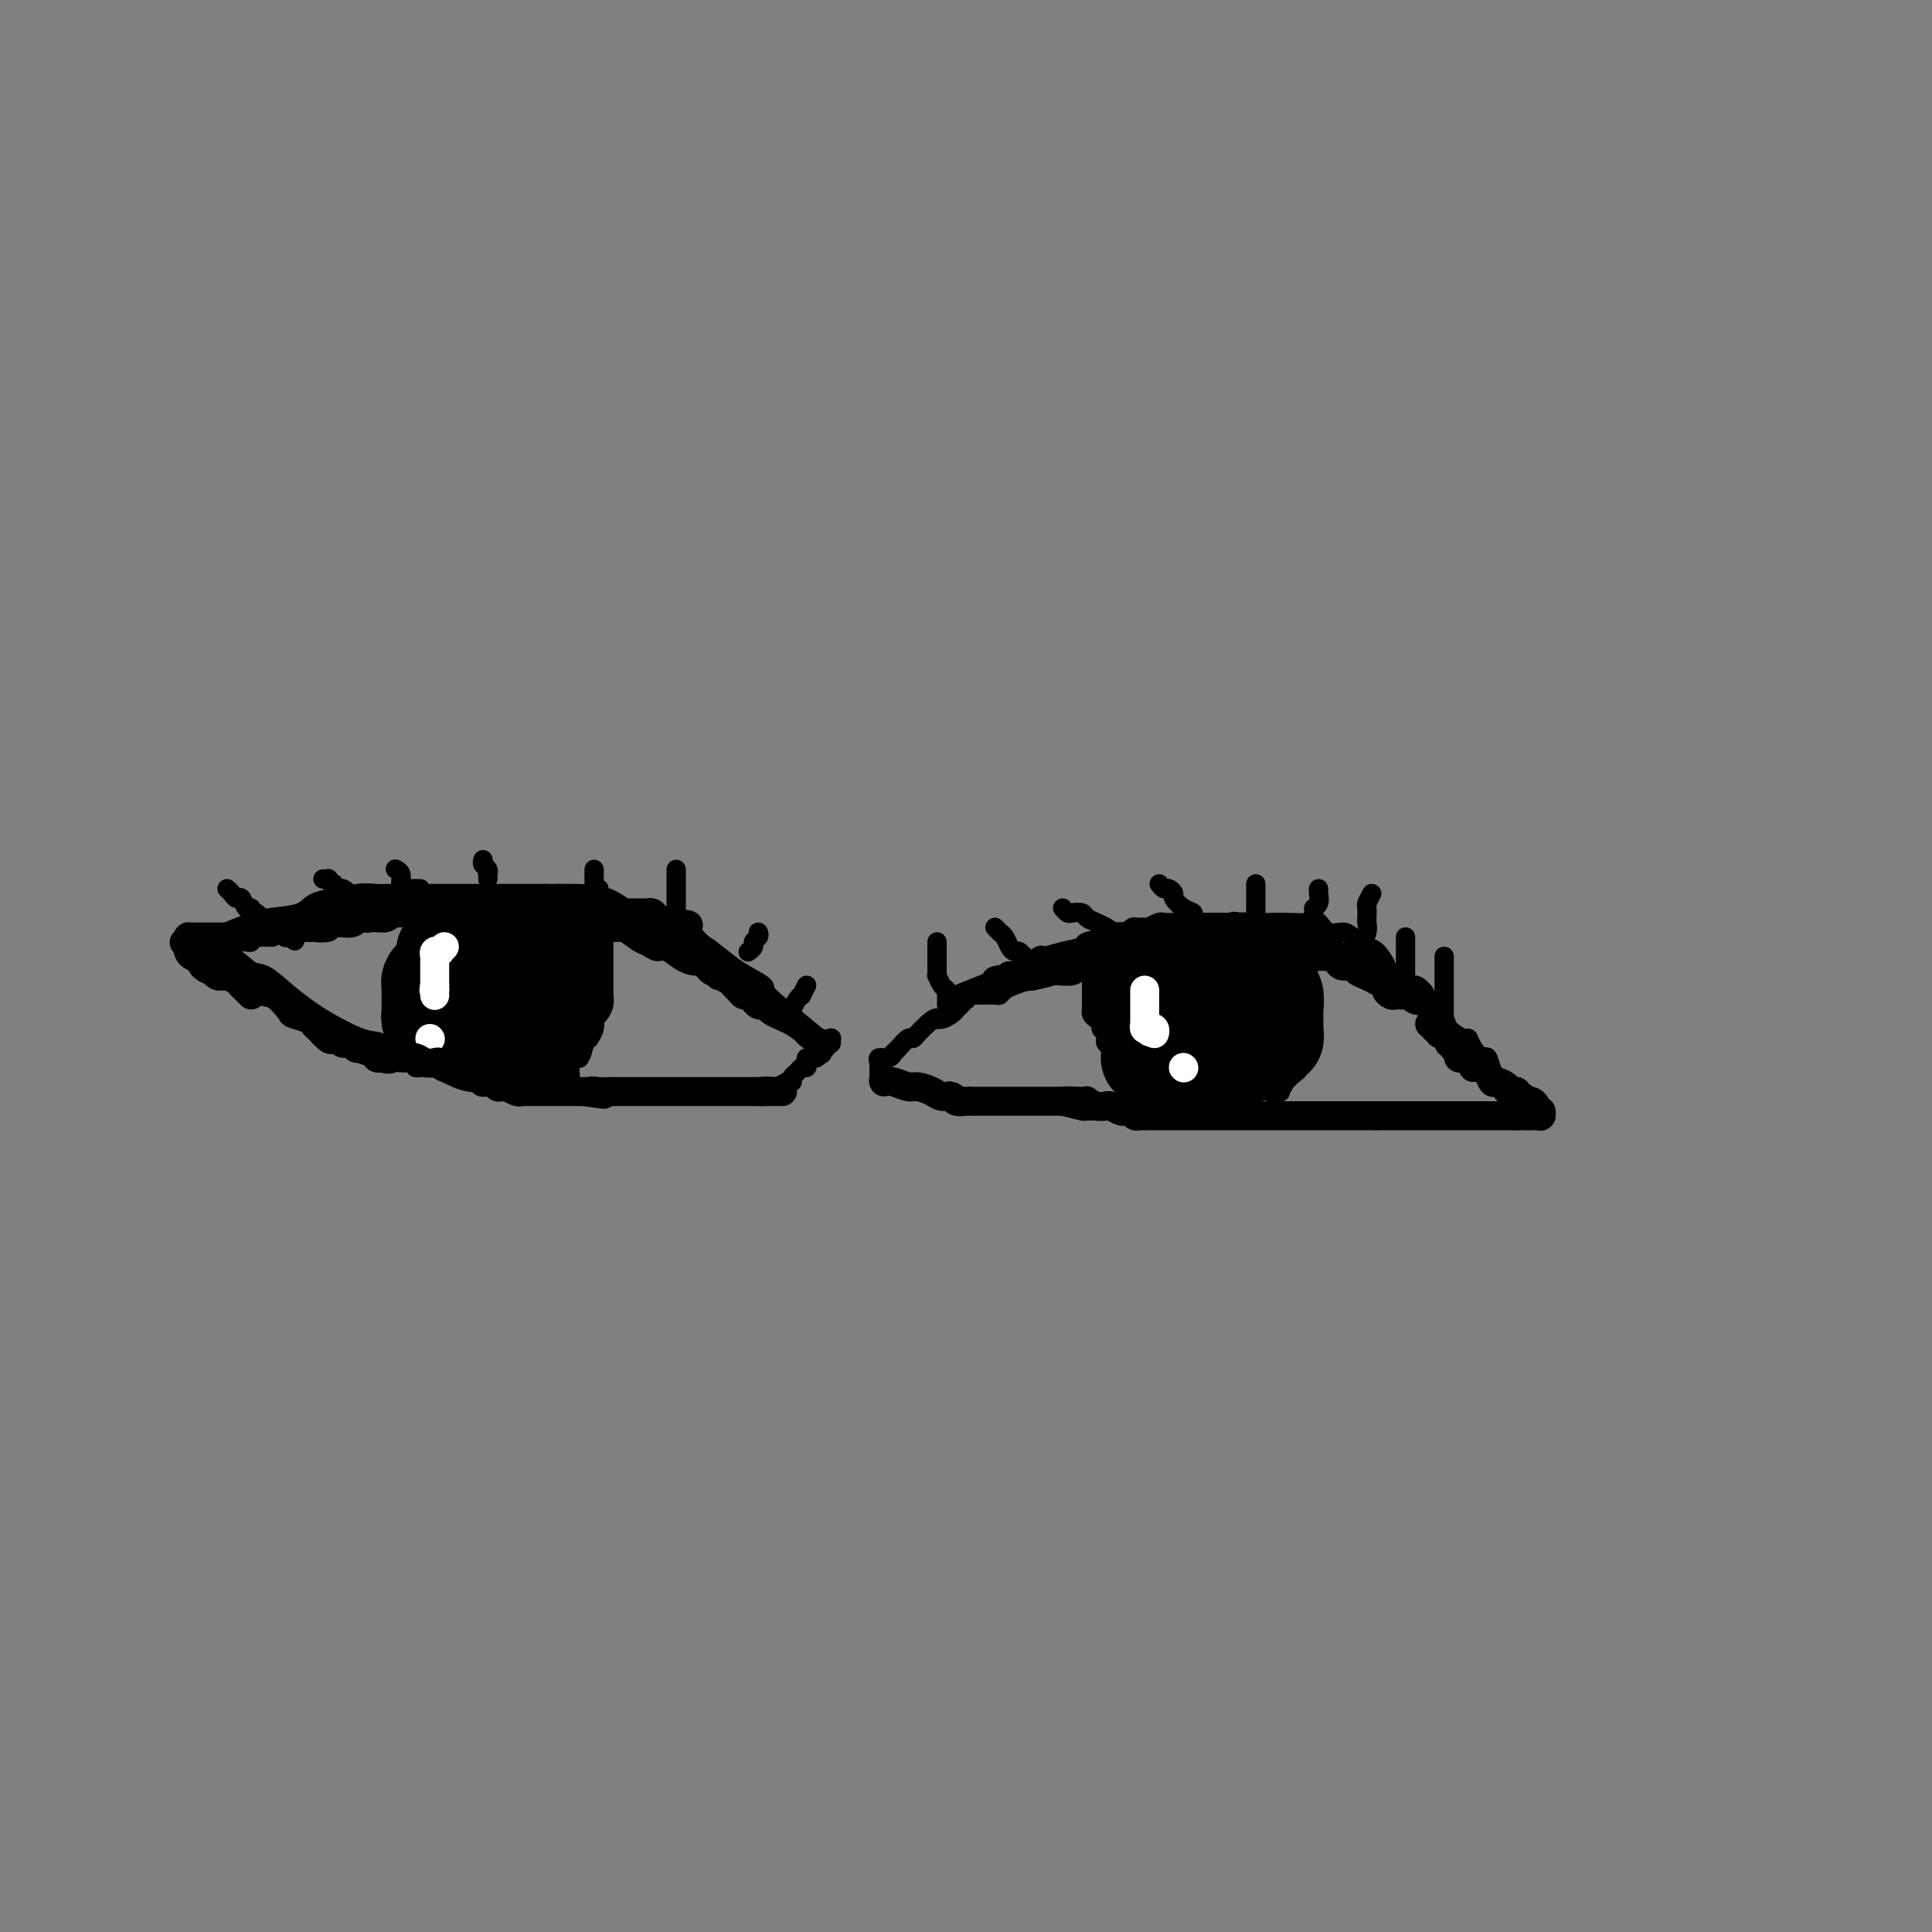 <svg viewBox='0 0 400 400' version='1.1' xmlns='http://www.w3.org/2000/svg' xmlns:xlink='http://www.w3.org/1999/xlink'><rect x="0" y="0" width="400" height="400" fill="#808080" stroke="none"/><g fill='none' stroke='#000000' stroke-width='4' stroke-linecap='round' stroke-linejoin='round'><path d='M45,195c0.356,-0.645 0.712,-1.289 2,-2c1.288,-0.711 3.507,-1.487 5,-2c1.493,-0.513 2.258,-0.763 4,-1c1.742,-0.237 4.460,-0.459 6,-1c1.540,-0.541 1.901,-1.399 3,-2c1.099,-0.601 2.937,-0.946 4,-1c1.063,-0.054 1.350,0.182 2,0c0.650,-0.182 1.662,-0.781 3,-1c1.338,-0.219 3.000,-0.059 4,0c1.000,0.059 1.337,0.016 2,0c0.663,-0.016 1.653,-0.004 3,0c1.347,0.004 3.050,0.001 4,0c0.950,-0.001 1.145,-0.000 2,0c0.855,0.000 2.370,0.000 4,0c1.630,-0.000 3.376,-0.000 5,0c1.624,0.000 3.126,0.000 4,0c0.874,-0.000 1.120,-0.000 2,0c0.880,0.000 2.394,0.000 4,0c1.606,-0.000 3.303,-0.000 5,0'/><path d='M113,185c6.338,0.002 2.681,0.008 2,0c-0.681,-0.008 1.612,-0.031 4,0c2.388,0.031 4.872,0.117 7,1c2.128,0.883 3.902,2.564 5,3c1.098,0.436 1.522,-0.371 3,0c1.478,0.371 4.010,1.922 6,3c1.990,1.078 3.439,1.683 4,2c0.561,0.317 0.235,0.346 1,1c0.765,0.654 2.620,1.932 4,3c1.380,1.068 2.284,1.926 4,3c1.716,1.074 4.243,2.365 5,3c0.757,0.635 -0.256,0.615 1,2c1.256,1.385 4.780,4.175 7,6c2.220,1.825 3.136,2.684 4,3c0.864,0.316 1.675,0.090 2,0c0.325,-0.090 0.162,-0.045 0,0'/><path d='M43,196c1.722,0.512 3.443,1.024 5,2c1.557,0.976 2.948,2.416 4,3c1.052,0.584 1.765,0.311 3,1c1.235,0.689 2.993,2.338 5,4c2.007,1.662 4.262,3.335 7,5c2.738,1.665 5.960,3.320 8,4c2.040,0.680 2.898,0.384 4,1c1.102,0.616 2.450,2.144 4,3c1.550,0.856 3.304,1.038 4,1c0.696,-0.038 0.334,-0.298 1,0c0.666,0.298 2.359,1.154 4,2c1.641,0.846 3.231,1.680 5,2c1.769,0.320 3.718,0.124 5,0c1.282,-0.124 1.899,-0.177 3,0c1.101,0.177 2.687,0.583 4,1c1.313,0.417 2.353,0.844 3,1c0.647,0.156 0.903,0.042 2,0c1.097,-0.042 3.036,-0.011 5,0c1.964,0.011 3.952,0.003 5,0c1.048,-0.003 1.157,-0.001 2,0c0.843,0.001 2.422,0.000 4,0'/><path d='M130,226c5.338,0.309 2.183,0.083 2,0c-0.183,-0.083 2.604,-0.022 4,0c1.396,0.022 1.399,0.006 2,0c0.601,-0.006 1.801,-0.002 3,0c1.199,0.002 2.398,0.000 3,0c0.602,-0.000 0.609,-0.000 1,0c0.391,0.000 1.168,0.000 2,0c0.832,-0.000 1.719,-0.000 2,0c0.281,0.000 -0.046,-0.000 0,0c0.046,0.000 0.464,0.000 1,0c0.536,-0.000 1.190,-0.000 2,0c0.810,0.000 1.776,0.001 2,0c0.224,-0.001 -0.296,-0.004 0,0c0.296,0.004 1.407,0.015 2,0c0.593,-0.015 0.668,-0.056 1,0c0.332,0.056 0.919,0.207 1,0c0.081,-0.207 -0.346,-0.773 0,-1c0.346,-0.227 1.465,-0.113 2,0c0.535,0.113 0.487,0.227 1,0c0.513,-0.227 1.587,-0.796 2,-1c0.413,-0.204 0.166,-0.043 0,0c-0.166,0.043 -0.252,-0.031 0,0c0.252,0.031 0.842,0.167 1,0c0.158,-0.167 -0.115,-0.636 0,-1c0.115,-0.364 0.618,-0.623 1,-1c0.382,-0.377 0.641,-0.872 1,-1c0.359,-0.128 0.817,0.109 1,0c0.183,-0.109 0.090,-0.565 0,-1c-0.090,-0.435 -0.178,-0.848 0,-1c0.178,-0.152 0.622,-0.043 1,0c0.378,0.043 0.689,0.022 1,0'/><path d='M169,219c2.018,-1.244 1.062,-0.854 1,-1c-0.062,-0.146 0.768,-0.827 1,-1c0.232,-0.173 -0.134,0.164 0,0c0.134,-0.164 0.768,-0.828 1,-1c0.232,-0.172 0.062,0.150 0,0c-0.062,-0.150 -0.017,-0.771 0,-1c0.017,-0.229 0.005,-0.065 0,0c-0.005,0.065 -0.002,0.033 0,0'/><path d='M198,206c1.895,-0.761 3.791,-1.522 5,-2c1.209,-0.478 1.733,-0.674 2,-1c0.267,-0.326 0.279,-0.784 1,-1c0.721,-0.216 2.152,-0.190 4,-1c1.848,-0.810 4.113,-2.455 5,-3c0.887,-0.545 0.395,0.009 1,0c0.605,-0.009 2.306,-0.581 4,-1c1.694,-0.419 3.380,-0.687 4,-1c0.620,-0.313 0.174,-0.673 1,-1c0.826,-0.327 2.923,-0.623 4,-1c1.077,-0.377 1.133,-0.837 2,-1c0.867,-0.163 2.545,-0.029 3,0c0.455,0.029 -0.314,-0.049 0,0c0.314,0.049 1.712,0.223 3,0c1.288,-0.223 2.467,-0.844 3,-1c0.533,-0.156 0.421,0.154 1,0c0.579,-0.154 1.848,-0.773 3,-1c1.152,-0.227 2.187,-0.061 3,0c0.813,0.061 1.403,0.016 2,0c0.597,-0.016 1.199,-0.004 2,0c0.801,0.004 1.800,0.001 3,0c1.200,-0.001 2.600,-0.001 4,0'/><path d='M258,191c4.807,-0.465 2.324,-0.127 2,0c-0.324,0.127 1.512,0.042 3,0c1.488,-0.042 2.629,-0.040 4,0c1.371,0.040 2.971,0.118 4,0c1.029,-0.118 1.487,-0.431 2,0c0.513,0.431 1.082,1.605 2,2c0.918,0.395 2.187,0.010 3,0c0.813,-0.010 1.171,0.353 2,1c0.829,0.647 2.129,1.577 3,2c0.871,0.423 1.312,0.340 2,1c0.688,0.660 1.621,2.062 2,3c0.379,0.938 0.204,1.410 1,2c0.796,0.590 2.564,1.298 4,2c1.436,0.702 2.539,1.397 3,2c0.461,0.603 0.281,1.113 1,2c0.719,0.887 2.338,2.152 3,3c0.662,0.848 0.366,1.279 1,2c0.634,0.721 2.197,1.732 3,2c0.803,0.268 0.845,-0.206 1,0c0.155,0.206 0.422,1.091 1,2c0.578,0.909 1.465,1.840 2,2c0.535,0.160 0.717,-0.452 1,0c0.283,0.452 0.667,1.966 1,3c0.333,1.034 0.615,1.587 1,2c0.385,0.413 0.874,0.685 1,1c0.126,0.315 -0.111,0.672 0,1c0.111,0.328 0.568,0.627 1,1c0.432,0.373 0.837,0.822 1,1c0.163,0.178 0.082,0.086 0,0c-0.082,-0.086 -0.166,-0.168 0,0c0.166,0.168 0.583,0.584 1,1'/><path d='M314,229c4.799,5.332 1.297,2.161 0,1c-1.297,-1.161 -0.389,-0.311 0,0c0.389,0.311 0.261,0.083 0,0c-0.261,-0.083 -0.654,-0.022 -1,0c-0.346,0.022 -0.646,0.006 -1,0c-0.354,-0.006 -0.761,-0.002 -3,0c-2.239,0.002 -6.309,0.000 -8,0c-1.691,-0.000 -1.004,-0.000 -3,0c-1.996,0.000 -6.676,0.000 -10,0c-3.324,-0.000 -5.291,-0.000 -7,0c-1.709,0.000 -3.159,0.000 -4,0c-0.841,-0.000 -1.072,-0.000 -2,0c-0.928,0.000 -2.552,-0.000 -4,0c-1.448,0.000 -2.721,0.000 -4,0c-1.279,-0.000 -2.566,-0.000 -5,0c-2.434,0.000 -6.016,0.000 -9,0c-2.984,-0.000 -5.371,-0.000 -8,0c-2.629,0.000 -5.500,0.001 -7,0c-1.500,-0.001 -1.628,-0.003 -3,0c-1.372,0.003 -3.986,0.011 -6,0c-2.014,-0.011 -3.426,-0.041 -4,0c-0.574,0.041 -0.309,0.155 -1,0c-0.691,-0.155 -2.337,-0.577 -4,-1c-1.663,-0.423 -3.343,-0.845 -4,-1c-0.657,-0.155 -0.292,-0.042 -1,0c-0.708,0.042 -2.488,0.012 -4,0c-1.512,-0.012 -2.756,-0.006 -4,0'/><path d='M207,228c-17.439,-0.167 -7.537,-0.083 -4,0c3.537,0.083 0.708,0.167 -1,0c-1.708,-0.167 -2.295,-0.584 -3,-1c-0.705,-0.416 -1.528,-0.829 -2,-1c-0.472,-0.171 -0.594,-0.099 -1,0c-0.406,0.099 -1.095,0.224 -2,0c-0.905,-0.224 -2.026,-0.796 -3,-1c-0.974,-0.204 -1.801,-0.041 -2,0c-0.199,0.041 0.230,-0.042 0,0c-0.230,0.042 -1.118,0.207 -2,0c-0.882,-0.207 -1.757,-0.788 -2,-1c-0.243,-0.212 0.146,-0.057 0,0c-0.146,0.057 -0.828,0.016 -1,0c-0.172,-0.016 0.164,-0.007 0,0c-0.164,0.007 -0.829,0.012 -1,0c-0.171,-0.012 0.150,-0.041 0,0c-0.150,0.041 -0.772,0.151 -1,0c-0.228,-0.151 -0.061,-0.565 0,-1c0.061,-0.435 0.014,-0.891 0,-1c-0.014,-0.109 0.003,0.130 0,0c-0.003,-0.130 -0.025,-0.627 0,-1c0.025,-0.373 0.097,-0.621 0,-1c-0.097,-0.379 -0.364,-0.888 0,-1c0.364,-0.112 1.358,0.172 2,0c0.642,-0.172 0.932,-0.802 1,-1c0.068,-0.198 -0.085,0.036 0,0c0.085,-0.036 0.407,-0.341 1,-1c0.593,-0.659 1.458,-1.671 2,-2c0.542,-0.329 0.761,0.027 1,0c0.239,-0.027 0.497,-0.436 1,-1c0.503,-0.564 1.252,-1.282 2,-2'/><path d='M192,212c2.009,-1.770 2.030,-1.196 2,-1c-0.030,0.196 -0.113,0.014 0,0c0.113,-0.014 0.421,0.141 1,0c0.579,-0.141 1.427,-0.578 2,-1c0.573,-0.422 0.870,-0.830 1,-1c0.130,-0.170 0.091,-0.102 0,0c-0.091,0.102 -0.235,0.239 0,0c0.235,-0.239 0.847,-0.852 1,-1c0.153,-0.148 -0.155,0.170 0,0c0.155,-0.170 0.774,-0.829 1,-1c0.226,-0.171 0.061,0.146 0,0c-0.061,-0.146 -0.017,-0.756 0,-1c0.017,-0.244 0.009,-0.122 0,0'/><path d='M200,206c0.816,-0.002 1.633,-0.004 2,0c0.367,0.004 0.285,0.012 1,0c0.715,-0.012 2.227,-0.046 3,0c0.773,0.046 0.808,0.171 1,0c0.192,-0.171 0.540,-0.638 1,-1c0.460,-0.362 1.030,-0.619 2,-1c0.970,-0.381 2.338,-0.887 3,-1c0.662,-0.113 0.618,0.167 1,0c0.382,-0.167 1.190,-0.780 2,-1c0.810,-0.220 1.622,-0.045 2,0c0.378,0.045 0.324,-0.040 1,0c0.676,0.040 2.084,0.204 3,0c0.916,-0.204 1.341,-0.776 2,-1c0.659,-0.224 1.551,-0.098 2,0c0.449,0.098 0.454,0.170 1,0c0.546,-0.170 1.633,-0.581 3,-1c1.367,-0.419 3.013,-0.844 4,-1c0.987,-0.156 1.316,-0.042 2,0c0.684,0.042 1.723,0.011 3,0c1.277,-0.011 2.794,-0.003 4,0c1.206,0.003 2.103,0.002 3,0'/><path d='M246,199c7.387,-1.083 2.854,-0.290 2,0c-0.854,0.290 1.973,0.078 4,0c2.027,-0.078 3.256,-0.021 4,0c0.744,0.021 1.004,0.006 2,0c0.996,-0.006 2.729,-0.001 4,0c1.271,0.001 2.081,0.000 3,0c0.919,-0.000 1.946,0.000 3,0c1.054,-0.000 2.135,-0.001 3,0c0.865,0.001 1.513,0.004 2,0c0.487,-0.004 0.812,-0.015 1,0c0.188,0.015 0.239,0.055 1,0c0.761,-0.055 2.232,-0.207 3,0c0.768,0.207 0.833,0.772 1,1c0.167,0.228 0.437,0.117 1,0c0.563,-0.117 1.421,-0.241 2,0c0.579,0.241 0.880,0.848 1,1c0.120,0.152 0.060,-0.153 0,0c-0.060,0.153 -0.118,0.762 0,1c0.118,0.238 0.413,0.106 1,0c0.587,-0.106 1.467,-0.187 2,0c0.533,0.187 0.720,0.642 1,1c0.280,0.358 0.653,0.618 1,1c0.347,0.382 0.666,0.886 1,1c0.334,0.114 0.682,-0.162 1,0c0.318,0.162 0.606,0.761 1,1c0.394,0.239 0.893,0.119 1,0c0.107,-0.119 -0.177,-0.238 0,0c0.177,0.238 0.817,0.833 1,1c0.183,0.167 -0.091,-0.095 0,0c0.091,0.095 0.545,0.548 1,1'/><path d='M294,208c2.410,1.409 0.436,0.430 0,0c-0.436,-0.430 0.668,-0.311 1,0c0.332,0.311 -0.107,0.815 0,1c0.107,0.185 0.761,0.049 1,0c0.239,-0.049 0.064,-0.013 0,0c-0.064,0.013 -0.018,0.004 0,0c0.018,-0.004 0.009,-0.002 0,0'/><path d='M169,216c-0.791,-0.357 -1.583,-0.714 -2,-1c-0.417,-0.286 -0.461,-0.500 -1,-1c-0.539,-0.500 -1.574,-1.286 -3,-2c-1.426,-0.714 -3.245,-1.356 -4,-2c-0.755,-0.644 -0.447,-1.291 -1,-2c-0.553,-0.709 -1.968,-1.480 -3,-2c-1.032,-0.520 -1.681,-0.788 -2,-1c-0.319,-0.212 -0.307,-0.368 -1,-1c-0.693,-0.632 -2.089,-1.740 -3,-2c-0.911,-0.260 -1.336,0.329 -2,0c-0.664,-0.329 -1.567,-1.576 -2,-2c-0.433,-0.424 -0.395,-0.026 -1,0c-0.605,0.026 -1.852,-0.321 -3,-1c-1.148,-0.679 -2.198,-1.692 -3,-2c-0.802,-0.308 -1.356,0.089 -2,0c-0.644,-0.089 -1.379,-0.663 -2,-1c-0.621,-0.337 -1.129,-0.437 -2,-1c-0.871,-0.563 -2.106,-1.589 -3,-2c-0.894,-0.411 -1.447,-0.205 -2,0'/><path d='M127,193c-3.648,-1.493 -1.768,-0.726 -2,-1c-0.232,-0.274 -2.578,-1.590 -4,-2c-1.422,-0.410 -1.921,0.086 -3,0c-1.079,-0.086 -2.738,-0.755 -4,-1c-1.262,-0.245 -2.128,-0.066 -3,0c-0.872,0.066 -1.749,0.018 -2,0c-0.251,-0.018 0.125,-0.005 0,0c-0.125,0.005 -0.750,0.001 -1,0c-0.250,-0.001 -0.125,-0.001 0,0'/><path d='M108,189c-0.786,0.000 -1.571,0.000 -2,0c-0.429,-0.000 -0.501,-0.001 -1,0c-0.499,0.001 -1.426,0.003 -3,0c-1.574,-0.003 -3.797,-0.011 -5,0c-1.203,0.011 -1.386,0.041 -3,0c-1.614,-0.041 -4.659,-0.154 -7,0c-2.341,0.154 -3.979,0.576 -5,1c-1.021,0.424 -1.425,0.849 -2,1c-0.575,0.151 -1.323,0.027 -2,0c-0.677,-0.027 -1.285,0.044 -2,0c-0.715,-0.044 -1.537,-0.204 -2,0c-0.463,0.204 -0.565,0.773 -1,1c-0.435,0.227 -1.202,0.113 -2,0c-0.798,-0.113 -1.627,-0.227 -2,0c-0.373,0.227 -0.289,0.793 -1,1c-0.711,0.207 -2.217,0.056 -3,0c-0.783,-0.056 -0.843,-0.015 -1,0c-0.157,0.015 -0.409,0.004 -1,0c-0.591,-0.004 -1.519,-0.001 -2,0c-0.481,0.001 -0.514,0.000 -1,0c-0.486,-0.000 -1.425,-0.000 -2,0c-0.575,0.000 -0.788,0.000 -1,0'/><path d='M57,193c-8.006,0.846 -2.523,0.963 -1,1c1.523,0.037 -0.916,-0.004 -2,0c-1.084,0.004 -0.815,0.054 -1,0c-0.185,-0.054 -0.824,-0.211 -1,0c-0.176,0.211 0.110,0.788 0,1c-0.110,0.212 -0.618,0.057 -1,0c-0.382,-0.057 -0.638,-0.015 -1,0c-0.362,0.015 -0.829,0.004 -1,0c-0.171,-0.004 -0.046,-0.001 0,0c0.046,0.001 0.013,0.000 0,0c-0.013,-0.000 -0.007,-0.000 0,0'/></g>
<g fill='none' stroke='#000000' stroke-width='6' stroke-linecap='round' stroke-linejoin='round'><path d='M50,194c0.346,-0.415 0.693,-0.829 1,-1c0.307,-0.171 0.576,-0.098 1,0c0.424,0.098 1.005,0.222 2,0c0.995,-0.222 2.404,-0.792 3,-1c0.596,-0.208 0.379,-0.056 1,0c0.621,0.056 2.081,0.016 3,0c0.919,-0.016 1.297,-0.008 2,0c0.703,0.008 1.730,0.016 2,0c0.270,-0.016 -0.218,-0.056 0,0c0.218,0.056 1.142,0.207 2,0c0.858,-0.207 1.649,-0.774 2,-1c0.351,-0.226 0.260,-0.112 1,0c0.740,0.112 2.310,0.222 3,0c0.690,-0.222 0.500,-0.778 1,-1c0.500,-0.222 1.691,-0.112 2,0c0.309,0.112 -0.264,0.226 0,0c0.264,-0.226 1.366,-0.793 2,-1c0.634,-0.207 0.799,-0.056 1,0c0.201,0.056 0.439,0.015 1,0c0.561,-0.015 1.446,-0.004 2,0c0.554,0.004 0.777,0.002 1,0'/><path d='M83,189c5.733,-0.774 3.564,-0.207 3,0c-0.564,0.207 0.477,0.056 1,0c0.523,-0.056 0.528,-0.015 1,0c0.472,0.015 1.411,0.004 2,0c0.589,-0.004 0.830,-0.001 1,0c0.170,0.001 0.271,0.000 1,0c0.729,-0.000 2.087,-0.000 3,0c0.913,0.000 1.381,0.000 2,0c0.619,-0.000 1.390,-0.000 2,0c0.610,0.000 1.057,0.000 2,0c0.943,-0.000 2.380,-0.000 3,0c0.620,0.000 0.424,0.000 1,0c0.576,-0.000 1.926,-0.000 3,0c1.074,0.000 1.872,0.000 3,0c1.128,-0.000 2.586,0.000 3,0c0.414,-0.000 -0.217,-0.000 1,0c1.217,0.000 4.280,0.000 6,0c1.720,-0.000 2.096,-0.000 3,0c0.904,0.000 2.337,0.000 3,0c0.663,-0.000 0.555,-0.000 1,0c0.445,0.000 1.444,0.000 2,0c0.556,-0.000 0.670,-0.000 1,0c0.330,0.000 0.876,0.000 1,0c0.124,-0.000 -0.174,-0.001 0,0c0.174,0.001 0.820,0.003 1,0c0.180,-0.003 -0.106,-0.012 0,0c0.106,0.012 0.606,0.044 1,0c0.394,-0.044 0.683,-0.166 1,0c0.317,0.166 0.662,0.619 1,1c0.338,0.381 0.669,0.691 1,1'/><path d='M137,191c9.051,0.476 4.677,0.667 3,1c-1.677,0.333 -0.658,0.809 0,1c0.658,0.191 0.955,0.097 1,0c0.045,-0.097 -0.160,-0.198 0,0c0.160,0.198 0.687,0.694 1,1c0.313,0.306 0.412,0.424 1,1c0.588,0.576 1.664,1.612 2,2c0.336,0.388 -0.069,0.128 0,0c0.069,-0.128 0.610,-0.123 1,0c0.390,0.123 0.627,0.362 1,1c0.373,0.638 0.883,1.673 1,2c0.117,0.327 -0.158,-0.053 0,0c0.158,0.053 0.749,0.539 1,1c0.251,0.461 0.161,0.897 0,1c-0.161,0.103 -0.394,-0.126 0,0c0.394,0.126 1.415,0.607 2,1c0.585,0.393 0.735,0.698 1,1c0.265,0.302 0.645,0.602 1,1c0.355,0.398 0.686,0.895 1,1c0.314,0.105 0.610,-0.182 1,0c0.390,0.182 0.875,0.834 1,1c0.125,0.166 -0.110,-0.154 0,0c0.110,0.154 0.566,0.784 1,1c0.434,0.216 0.848,0.020 1,0c0.152,-0.020 0.044,0.137 0,0c-0.044,-0.137 -0.022,-0.569 0,-1'/><path d='M158,207c2.839,2.236 -0.563,-0.174 -2,-1c-1.437,-0.826 -0.909,-0.068 -1,0c-0.091,0.068 -0.802,-0.554 -1,-1c-0.198,-0.446 0.117,-0.715 0,-1c-0.117,-0.285 -0.665,-0.587 -1,-1c-0.335,-0.413 -0.457,-0.936 -1,-1c-0.543,-0.064 -1.506,0.333 -2,0c-0.494,-0.333 -0.517,-1.394 -1,-2c-0.483,-0.606 -1.425,-0.755 -2,-1c-0.575,-0.245 -0.784,-0.586 -1,-1c-0.216,-0.414 -0.439,-0.899 -1,-1c-0.561,-0.101 -1.459,0.184 -2,0c-0.541,-0.184 -0.726,-0.837 -1,-1c-0.274,-0.163 -0.636,0.163 -1,0c-0.364,-0.163 -0.730,-0.814 -1,-1c-0.270,-0.186 -0.444,0.093 -1,0c-0.556,-0.093 -1.492,-0.560 -2,-1c-0.508,-0.440 -0.586,-0.854 -1,-1c-0.414,-0.146 -1.162,-0.025 -2,0c-0.838,0.025 -1.765,-0.046 -2,0c-0.235,0.046 0.220,0.208 0,0c-0.220,-0.208 -1.117,-0.788 -2,-1c-0.883,-0.212 -1.753,-0.057 -2,0c-0.247,0.057 0.127,0.015 0,0c-0.127,-0.015 -0.756,-0.004 -1,0c-0.244,0.004 -0.104,0.001 0,0c0.104,-0.001 0.173,-0.000 0,0c-0.173,0.000 -0.586,0.000 -1,0'/><path d='M126,192c-3.178,-0.778 -1.622,-0.222 -1,0c0.622,0.222 0.311,0.111 0,0'/><path d='M209,202c1.361,0.205 2.722,0.410 5,0c2.278,-0.410 5.475,-1.434 7,-2c1.525,-0.566 1.380,-0.673 2,-1c0.620,-0.327 2.005,-0.872 3,-1c0.995,-0.128 1.598,0.162 2,0c0.402,-0.162 0.601,-0.775 1,-1c0.399,-0.225 0.997,-0.060 2,0c1.003,0.060 2.410,0.016 3,0c0.590,-0.016 0.363,-0.004 1,0c0.637,0.004 2.138,0.001 3,0c0.862,-0.001 1.086,-0.000 2,0c0.914,0.000 2.519,0.000 3,0c0.481,-0.000 -0.163,-0.000 0,0c0.163,0.000 1.132,0.000 2,0c0.868,-0.000 1.633,-0.000 2,0c0.367,0.000 0.335,0.000 1,0c0.665,-0.000 2.025,-0.000 4,0c1.975,0.000 4.564,0.000 6,0c1.436,-0.000 1.718,-0.000 2,0'/><path d='M260,197c4.837,-0.000 1.431,-0.000 1,0c-0.431,0.000 2.113,0.000 3,0c0.887,-0.000 0.117,-0.000 0,0c-0.117,0.000 0.419,0.000 1,0c0.581,-0.000 1.206,-0.000 2,0c0.794,0.000 1.758,0.000 2,0c0.242,-0.000 -0.238,-0.001 0,0c0.238,0.001 1.195,0.004 2,0c0.805,-0.004 1.459,-0.016 2,0c0.541,0.016 0.967,0.060 1,0c0.033,-0.060 -0.329,-0.222 0,0c0.329,0.222 1.349,0.829 2,1c0.651,0.171 0.933,-0.095 1,0c0.067,0.095 -0.082,0.550 0,1c0.082,0.450 0.394,0.895 1,1c0.606,0.105 1.505,-0.130 2,0c0.495,0.130 0.585,0.626 1,1c0.415,0.374 1.154,0.625 2,1c0.846,0.375 1.799,0.875 2,1c0.201,0.125 -0.350,-0.124 0,0c0.350,0.124 1.599,0.622 2,1c0.401,0.378 -0.048,0.637 0,1c0.048,0.363 0.591,0.830 1,1c0.409,0.170 0.683,0.045 1,0c0.317,-0.045 0.676,-0.008 1,0c0.324,0.008 0.612,-0.012 1,0c0.388,0.012 0.875,0.056 1,0c0.125,-0.056 -0.111,-0.211 0,0c0.111,0.211 0.568,0.788 1,1c0.432,0.212 0.838,0.061 1,0c0.162,-0.061 0.081,-0.030 0,0'/><path d='M294,207c3.093,1.530 0.826,0.353 0,0c-0.826,-0.353 -0.209,0.116 0,0c0.209,-0.116 0.012,-0.819 0,-1c-0.012,-0.181 0.163,0.159 0,0c-0.163,-0.159 -0.663,-0.817 -1,-1c-0.337,-0.183 -0.512,0.111 -1,0c-0.488,-0.111 -1.290,-0.625 -2,-1c-0.710,-0.375 -1.329,-0.610 -2,-1c-0.671,-0.390 -1.395,-0.935 -2,-1c-0.605,-0.065 -1.089,0.351 -2,0c-0.911,-0.351 -2.247,-1.470 -3,-2c-0.753,-0.530 -0.924,-0.472 -2,-1c-1.076,-0.528 -3.057,-1.643 -4,-2c-0.943,-0.357 -0.848,0.044 -1,0c-0.152,-0.044 -0.550,-0.534 -1,-1c-0.450,-0.466 -0.950,-0.908 -1,-1c-0.050,-0.092 0.351,0.168 0,0c-0.351,-0.168 -1.455,-0.763 -2,-1c-0.545,-0.237 -0.531,-0.116 -1,0c-0.469,0.116 -1.420,0.227 -2,0c-0.580,-0.227 -0.788,-0.792 -1,-1c-0.212,-0.208 -0.428,-0.059 -1,0c-0.572,0.059 -1.501,0.030 -2,0c-0.499,-0.030 -0.567,-0.060 -1,0c-0.433,0.060 -1.232,0.208 -2,0c-0.768,-0.208 -1.505,-0.774 -2,-1c-0.495,-0.226 -0.747,-0.113 -1,0'/><path d='M257,192c-2.519,-0.464 -1.318,-0.124 -1,0c0.318,0.124 -0.247,0.033 -1,0c-0.753,-0.033 -1.692,-0.009 -2,0c-0.308,0.009 0.016,0.002 0,0c-0.016,-0.002 -0.371,-0.001 -1,0c-0.629,0.001 -1.530,0.000 -2,0c-0.470,-0.000 -0.507,-0.000 -1,0c-0.493,0.000 -1.440,-0.000 -2,0c-0.560,0.000 -0.731,0.000 -1,0c-0.269,-0.000 -0.634,-0.001 -1,0c-0.366,0.001 -0.732,0.004 -1,0c-0.268,-0.004 -0.438,-0.015 -1,0c-0.562,0.015 -1.518,0.057 -2,0c-0.482,-0.057 -0.492,-0.212 -1,0c-0.508,0.212 -1.513,0.793 -2,1c-0.487,0.207 -0.455,0.041 -1,0c-0.545,-0.041 -1.665,0.041 -2,0c-0.335,-0.041 0.117,-0.207 0,0c-0.117,0.207 -0.802,0.788 -1,1c-0.198,0.212 0.091,0.057 0,0c-0.091,-0.057 -0.560,-0.015 -1,0c-0.440,0.015 -0.849,0.004 -1,0c-0.151,-0.004 -0.043,-0.001 0,0c0.043,0.001 0.022,0.001 0,0'/></g>
<g fill='none' stroke='#000000' stroke-width='4' stroke-linecap='round' stroke-linejoin='round'><path d='M194,195c-0.000,0.287 -0.000,0.573 0,1c0.000,0.427 0.000,0.994 0,1c-0.000,0.006 -0.001,-0.550 0,0c0.001,0.550 0.003,2.207 0,3c-0.003,0.793 -0.011,0.723 0,1c0.011,0.277 0.041,0.901 0,1c-0.041,0.099 -0.155,-0.327 0,0c0.155,0.327 0.577,1.407 1,2c0.423,0.593 0.845,0.698 1,1c0.155,0.302 0.041,0.799 0,1c-0.041,0.201 -0.011,0.105 0,0c0.011,-0.105 0.003,-0.221 0,0c-0.003,0.221 -0.001,0.777 0,1c0.001,0.223 0.000,0.112 0,0c-0.000,-0.112 -0.000,-0.226 0,0c0.000,0.226 0.000,0.792 0,1c-0.000,0.208 -0.000,0.060 0,0c0.000,-0.060 0.000,-0.030 0,0'/><path d='M206,192c0.447,0.439 0.893,0.878 1,1c0.107,0.122 -0.126,-0.074 0,0c0.126,0.074 0.612,0.416 1,1c0.388,0.584 0.679,1.409 1,2c0.321,0.591 0.674,0.947 1,1c0.326,0.053 0.627,-0.196 1,0c0.373,0.196 0.818,0.837 1,1c0.182,0.163 0.101,-0.152 0,0c-0.101,0.152 -0.223,0.773 0,1c0.223,0.227 0.791,0.061 1,0c0.209,-0.061 0.060,-0.017 0,0c-0.060,0.017 -0.030,0.009 0,0'/><path d='M220,188c0.365,0.416 0.730,0.832 1,1c0.270,0.168 0.444,0.087 1,0c0.556,-0.087 1.492,-0.182 2,0c0.508,0.182 0.586,0.641 1,1c0.414,0.359 1.162,0.618 2,1c0.838,0.382 1.766,0.887 2,1c0.234,0.113 -0.224,-0.166 0,0c0.224,0.166 1.132,0.776 2,1c0.868,0.224 1.695,0.060 2,0c0.305,-0.060 0.087,-0.017 0,0c-0.087,0.017 -0.044,0.009 0,0'/><path d='M240,183c0.343,0.449 0.686,0.897 1,1c0.314,0.103 0.600,-0.141 1,0c0.400,0.141 0.915,0.667 1,1c0.085,0.333 -0.259,0.474 0,1c0.259,0.526 1.121,1.437 2,2c0.879,0.563 1.777,0.778 2,1c0.223,0.222 -0.227,0.452 0,1c0.227,0.548 1.133,1.415 2,2c0.867,0.585 1.695,0.888 2,1c0.305,0.112 0.087,0.032 0,0c-0.087,-0.032 -0.044,-0.016 0,0'/><path d='M260,183c0.000,0.319 0.000,0.638 0,1c0.000,0.362 0.000,0.765 0,2c0.000,1.235 0.000,3.300 0,5c0.000,1.700 0.000,3.034 0,4c-0.000,0.966 0.000,1.566 0,2c0.000,0.434 0.000,0.704 0,1c0.000,0.296 0.000,0.618 0,1c0.000,0.382 0.000,0.823 0,1c0.000,0.177 0.000,0.088 0,0'/><path d='M273,184c-0.033,0.224 -0.065,0.449 0,1c0.065,0.551 0.228,1.430 0,2c-0.228,0.570 -0.846,0.831 -1,1c-0.154,0.169 0.155,0.245 0,1c-0.155,0.755 -0.774,2.188 -1,3c-0.226,0.812 -0.061,1.002 0,1c0.061,-0.002 0.016,-0.196 0,0c-0.016,0.196 -0.004,0.784 0,1c0.004,0.216 0.001,0.062 0,0c-0.001,-0.062 -0.001,-0.031 0,0'/><path d='M284,185c-0.422,0.787 -0.844,1.575 -1,2c-0.156,0.425 -0.046,0.488 0,1c0.046,0.512 0.026,1.472 0,2c-0.026,0.528 -0.060,0.624 0,1c0.060,0.376 0.212,1.032 0,2c-0.212,0.968 -0.789,2.249 -1,3c-0.211,0.751 -0.057,0.971 0,1c0.057,0.029 0.015,-0.132 0,0c-0.015,0.132 -0.004,0.557 0,1c0.004,0.443 0.001,0.902 0,1c-0.001,0.098 -0.000,-0.166 0,0c0.000,0.166 0.000,0.762 0,1c-0.000,0.238 -0.000,0.119 0,0'/><path d='M291,194c0.000,0.729 0.000,1.457 0,2c0.000,0.543 0.000,0.899 0,1c0.000,0.101 0.000,-0.054 0,1c0.000,1.054 0.000,3.319 0,4c0.000,0.681 0.000,-0.220 0,0c0.000,0.220 -0.000,1.562 0,2c0.000,0.438 0.000,-0.026 0,0c0.000,0.026 0.000,0.543 0,1c0.000,0.457 0.000,0.854 0,1c0.000,0.146 0.000,0.039 0,0c0.000,-0.039 0.000,-0.011 0,0c0.000,0.011 0.000,0.006 0,0'/><path d='M299,198c0.000,0.751 0.000,1.501 0,2c-0.000,0.499 -0.000,0.746 0,1c0.000,0.254 0.000,0.516 0,1c-0.000,0.484 -0.000,1.190 0,2c0.000,0.810 0.000,1.722 0,2c-0.000,0.278 -0.000,-0.080 0,0c0.000,0.080 0.000,0.599 0,1c-0.000,0.401 -0.000,0.686 0,1c0.000,0.314 0.000,0.658 0,1c-0.000,0.342 -0.001,0.683 0,1c0.001,0.317 0.004,0.609 0,1c-0.004,0.391 -0.015,0.879 0,1c0.015,0.121 0.057,-0.126 0,0c-0.057,0.126 -0.211,0.626 0,1c0.211,0.374 0.789,0.622 1,1c0.211,0.378 0.057,0.885 0,1c-0.057,0.115 -0.015,-0.161 0,0c0.015,0.161 0.004,0.760 0,1c-0.004,0.240 -0.002,0.120 0,0'/><path d='M167,204c-0.445,0.859 -0.890,1.719 -1,2c-0.110,0.281 0.114,-0.016 0,0c-0.114,0.016 -0.566,0.344 -1,1c-0.434,0.656 -0.848,1.640 -1,2c-0.152,0.360 -0.041,0.097 0,0c0.041,-0.097 0.012,-0.028 0,0c-0.012,0.028 -0.006,0.014 0,0'/><path d='M157,193c0.121,0.332 0.243,0.663 0,1c-0.243,0.337 -0.850,0.679 -1,1c-0.150,0.321 0.156,0.622 0,1c-0.156,0.378 -0.774,0.833 -1,1c-0.226,0.167 -0.061,0.045 0,0c0.061,-0.045 0.017,-0.013 0,0c-0.017,0.013 -0.009,0.006 0,0'/><path d='M140,180c0.000,0.768 0.000,1.536 0,2c0.000,0.464 0.000,0.625 0,1c0.000,0.375 -0.000,0.965 0,2c0.000,1.035 0.000,2.515 0,3c-0.000,0.485 0.000,-0.025 0,0c0.000,0.025 0.000,0.585 0,1c0.000,0.415 0.000,0.686 0,1c0.000,0.314 0.000,0.673 0,1c0.000,0.327 0.000,0.624 0,1c0.000,0.376 0.000,0.833 0,1c0.000,0.167 0.000,0.045 0,0c0.000,-0.045 0.000,-0.013 0,0c0.000,0.013 0.000,0.006 0,0'/><path d='M123,180c0.002,0.332 0.004,0.663 0,1c-0.004,0.337 -0.015,0.679 0,1c0.015,0.321 0.056,0.622 0,1c-0.056,0.378 -0.207,0.832 0,1c0.207,0.168 0.774,0.048 1,0c0.226,-0.048 0.113,-0.024 0,0'/><path d='M100,178c-0.113,0.342 -0.226,0.684 0,1c0.226,0.316 0.793,0.607 1,1c0.207,0.393 0.056,0.889 0,1c-0.056,0.111 -0.015,-0.162 0,0c0.015,0.162 0.004,0.761 0,1c-0.004,0.239 -0.002,0.120 0,0'/><path d='M82,180c-0.119,-0.061 -0.238,-0.121 0,0c0.238,0.121 0.834,0.425 1,1c0.166,0.575 -0.096,1.422 0,2c0.096,0.578 0.551,0.887 1,1c0.449,0.113 0.891,0.030 1,0c0.109,-0.030 -0.114,-0.008 0,0c0.114,0.008 0.567,0.002 1,0c0.433,-0.002 0.847,-0.001 1,0c0.153,0.001 0.044,0.000 0,0c-0.044,-0.000 -0.022,-0.000 0,0'/><path d='M67,182c-0.121,-0.008 -0.243,-0.016 0,0c0.243,0.016 0.850,0.057 1,0c0.150,-0.057 -0.156,-0.212 0,0c0.156,0.212 0.773,0.793 1,1c0.227,0.207 0.065,0.041 0,0c-0.065,-0.041 -0.031,0.041 0,0c0.031,-0.041 0.060,-0.207 0,0c-0.060,0.207 -0.210,0.787 0,1c0.210,0.213 0.778,0.060 1,0c0.222,-0.060 0.096,-0.028 0,0c-0.096,0.028 -0.162,0.050 0,0c0.162,-0.050 0.551,-0.172 1,0c0.449,0.172 0.957,0.637 1,1c0.043,0.363 -0.380,0.623 0,1c0.380,0.377 1.564,0.871 2,1c0.436,0.129 0.125,-0.106 0,0c-0.125,0.106 -0.062,0.553 0,1'/><path d='M74,188c1.024,1.155 0.083,1.042 0,1c-0.083,-0.042 0.690,-0.012 1,0c0.310,0.012 0.155,0.006 0,0'/><path d='M47,184c0.334,0.293 0.668,0.585 1,1c0.332,0.415 0.663,0.952 1,1c0.337,0.048 0.682,-0.394 1,0c0.318,0.394 0.610,1.625 1,2c0.390,0.375 0.878,-0.107 1,0c0.122,0.107 -0.121,0.803 0,1c0.121,0.197 0.606,-0.106 1,0c0.394,0.106 0.697,0.621 1,1c0.303,0.379 0.607,0.623 1,1c0.393,0.377 0.875,0.886 1,1c0.125,0.114 -0.106,-0.167 0,0c0.106,0.167 0.550,0.780 1,1c0.450,0.220 0.908,0.045 1,0c0.092,-0.045 -0.182,0.039 0,0c0.182,-0.039 0.818,-0.203 1,0c0.182,0.203 -0.091,0.772 0,1c0.091,0.228 0.545,0.114 1,0'/><path d='M60,194c2.011,1.547 0.539,0.416 0,0c-0.539,-0.416 -0.144,-0.115 0,0c0.144,0.115 0.038,0.045 0,0c-0.038,-0.045 -0.006,-0.064 0,0c0.006,0.064 -0.013,0.211 0,0c0.013,-0.211 0.059,-0.778 0,-1c-0.059,-0.222 -0.223,-0.097 0,0c0.223,0.097 0.833,0.167 1,0c0.167,-0.167 -0.111,-0.571 0,-1c0.111,-0.429 0.609,-0.885 1,-1c0.391,-0.115 0.673,0.110 1,0c0.327,-0.110 0.699,-0.555 1,-1c0.301,-0.445 0.531,-0.889 1,-1c0.469,-0.111 1.177,0.110 2,0c0.823,-0.110 1.761,-0.551 2,-1c0.239,-0.449 -0.219,-0.905 0,-1c0.219,-0.095 1.116,0.171 2,0c0.884,-0.171 1.753,-0.778 2,-1c0.247,-0.222 -0.130,-0.060 0,0c0.130,0.060 0.767,0.016 1,0c0.233,-0.016 0.062,-0.004 0,0c-0.062,0.004 -0.017,0.001 0,0c0.017,-0.001 0.004,-0.000 0,0c-0.004,0.000 -0.001,0.000 0,0c0.001,-0.000 0.000,-0.000 0,0c-0.000,0.000 -0.000,0.000 0,0'/><path d='M74,186c2.135,-1.238 0.474,-0.331 0,0c-0.474,0.331 0.241,0.088 0,0c-0.241,-0.088 -1.438,-0.020 -2,0c-0.562,0.020 -0.490,-0.009 -1,0c-0.510,0.009 -1.600,0.054 -2,0c-0.400,-0.054 -0.108,-0.207 0,0c0.108,0.207 0.031,0.773 0,1c-0.031,0.227 -0.015,0.113 0,0'/><path d='M91,190c-0.455,-0.089 -0.909,-0.178 -1,0c-0.091,0.178 0.182,0.624 0,1c-0.182,0.376 -0.819,0.683 -1,1c-0.181,0.317 0.095,0.645 0,1c-0.095,0.355 -0.560,0.738 -1,1c-0.440,0.262 -0.854,0.401 -1,1c-0.146,0.599 -0.024,1.656 0,2c0.024,0.344 -0.050,-0.024 0,0c0.050,0.024 0.224,0.440 0,1c-0.224,0.560 -0.845,1.263 -1,2c-0.155,0.737 0.154,1.508 0,2c-0.154,0.492 -0.773,0.706 -1,1c-0.227,0.294 -0.061,0.669 0,1c0.061,0.331 0.016,0.617 0,1c-0.016,0.383 -0.004,0.862 0,1c0.004,0.138 0.001,-0.065 0,0c-0.001,0.065 -0.000,0.399 0,1c0.000,0.601 0.000,1.470 0,2c-0.000,0.530 -0.000,0.723 0,1c0.000,0.277 0.000,0.639 0,1'/><path d='M85,211c-0.928,3.180 -0.249,0.631 0,0c0.249,-0.631 0.067,0.654 0,1c-0.067,0.346 -0.018,-0.249 0,0c0.018,0.249 0.005,1.342 0,2c-0.005,0.658 -0.001,0.879 0,1c0.001,0.121 0.000,0.140 0,0c-0.000,-0.140 0.000,-0.440 0,0c-0.000,0.440 -0.001,1.620 0,2c0.001,0.380 0.004,-0.039 0,0c-0.004,0.039 -0.016,0.536 0,1c0.016,0.464 0.061,0.895 0,1c-0.061,0.105 -0.226,-0.115 0,0c0.226,0.115 0.844,0.567 1,1c0.156,0.433 -0.150,0.847 0,1c0.150,0.153 0.757,0.044 1,0c0.243,-0.044 0.121,-0.022 0,0'/><path d='M125,193c-0.000,0.756 -0.000,1.512 0,2c0.000,0.488 0.000,0.708 0,1c-0.000,0.292 -0.000,0.656 0,1c0.000,0.344 0.000,0.670 0,1c-0.000,0.330 -0.000,0.666 0,1c0.000,0.334 0.000,0.666 0,1c-0.000,0.334 -0.000,0.671 0,1c0.000,0.329 0.000,0.649 0,1c-0.000,0.351 -0.000,0.734 0,1c0.000,0.266 0.001,0.417 0,1c-0.001,0.583 -0.003,1.599 0,2c0.003,0.401 0.011,0.189 0,0c-0.011,-0.189 -0.042,-0.353 0,0c0.042,0.353 0.156,1.224 0,2c-0.156,0.776 -0.582,1.455 -1,2c-0.418,0.545 -0.829,0.954 -1,1c-0.171,0.046 -0.101,-0.272 0,0c0.101,0.272 0.233,1.135 0,2c-0.233,0.865 -0.832,1.733 -1,2c-0.168,0.267 0.095,-0.067 0,0c-0.095,0.067 -0.547,0.533 -1,1'/><path d='M121,216c-0.857,3.947 -1.000,2.314 -1,2c0.000,-0.314 0.143,0.689 0,1c-0.143,0.311 -0.574,-0.072 -1,0c-0.426,0.072 -0.849,0.597 -1,1c-0.151,0.403 -0.030,0.683 0,1c0.030,0.317 -0.030,0.673 0,1c0.030,0.327 0.152,0.627 0,1c-0.152,0.373 -0.577,0.818 -1,1c-0.423,0.182 -0.845,0.100 -1,0c-0.155,-0.100 -0.042,-0.219 0,0c0.042,0.219 0.012,0.777 0,1c-0.012,0.223 -0.006,0.112 0,0'/><path d='M226,200c0.000,-0.122 0.000,-0.245 0,0c-0.000,0.245 -0.000,0.857 0,1c0.000,0.143 0.000,-0.183 0,0c-0.000,0.183 -0.000,0.876 0,1c0.000,0.124 0.000,-0.323 0,0c-0.000,0.323 -0.000,1.414 0,2c0.000,0.586 0.000,0.668 0,1c-0.000,0.332 -0.001,0.915 0,1c0.001,0.085 0.003,-0.328 0,0c-0.003,0.328 -0.011,1.397 0,2c0.011,0.603 0.040,0.739 0,1c-0.040,0.261 -0.151,0.647 0,1c0.151,0.353 0.562,0.672 1,1c0.438,0.328 0.901,0.665 1,1c0.099,0.335 -0.166,0.667 0,1c0.166,0.333 0.763,0.667 1,1c0.237,0.333 0.115,0.667 0,1c-0.115,0.333 -0.223,0.667 0,1c0.223,0.333 0.778,0.667 1,1c0.222,0.333 0.111,0.667 0,1'/><path d='M230,218c0.863,3.025 1.020,1.589 1,1c-0.020,-0.589 -0.217,-0.330 0,0c0.217,0.330 0.846,0.732 1,1c0.154,0.268 -0.169,0.401 0,1c0.169,0.599 0.829,1.663 1,2c0.171,0.337 -0.146,-0.051 0,0c0.146,0.051 0.756,0.543 1,1c0.244,0.457 0.122,0.879 0,1c-0.122,0.121 -0.244,-0.060 0,0c0.244,0.060 0.854,0.360 1,1c0.146,0.640 -0.172,1.622 0,2c0.172,0.378 0.834,0.154 1,0c0.166,-0.154 -0.166,-0.237 0,0c0.166,0.237 0.828,0.796 1,1c0.172,0.204 -0.146,0.055 0,0c0.146,-0.055 0.756,-0.016 1,0c0.244,0.016 0.122,0.008 0,0'/><path d='M271,202c-0.000,0.554 -0.000,1.108 0,2c0.000,0.892 0.001,2.123 0,3c-0.001,0.877 -0.004,1.402 0,2c0.004,0.598 0.016,1.270 0,2c-0.016,0.730 -0.061,1.519 0,2c0.061,0.481 0.226,0.654 0,1c-0.226,0.346 -0.845,0.866 -1,1c-0.155,0.134 0.154,-0.118 0,0c-0.154,0.118 -0.772,0.605 -1,1c-0.228,0.395 -0.065,0.697 0,1c0.065,0.303 0.031,0.607 0,1c-0.031,0.393 -0.060,0.875 0,1c0.060,0.125 0.208,-0.107 0,0c-0.208,0.107 -0.773,0.554 -1,1c-0.227,0.446 -0.116,0.893 0,1c0.116,0.107 0.237,-0.126 0,0c-0.237,0.126 -0.833,0.611 -1,1c-0.167,0.389 0.095,0.683 0,1c-0.095,0.317 -0.548,0.659 -1,1'/><path d='M266,224c-0.713,1.559 0.006,0.456 0,0c-0.006,-0.456 -0.737,-0.267 -1,0c-0.263,0.267 -0.056,0.611 0,1c0.056,0.389 -0.037,0.822 0,1c0.037,0.178 0.206,0.100 0,0c-0.206,-0.100 -0.787,-0.223 -1,0c-0.213,0.223 -0.057,0.791 0,1c0.057,0.209 0.016,0.060 0,0c-0.016,-0.060 -0.008,-0.030 0,0'/></g>
<g fill='none' stroke='#000000' stroke-width='20' stroke-linecap='round' stroke-linejoin='round'><path d='M238,206c-0.000,0.753 -0.001,1.506 0,2c0.001,0.494 0.002,0.728 0,1c-0.002,0.272 -0.009,0.584 0,1c0.009,0.416 0.035,0.938 0,1c-0.035,0.062 -0.129,-0.337 0,0c0.129,0.337 0.481,1.411 1,2c0.519,0.589 1.203,0.694 2,1c0.797,0.306 1.705,0.814 2,1c0.295,0.186 -0.023,0.050 0,0c0.023,-0.050 0.386,-0.013 1,0c0.614,0.013 1.477,0.004 2,0c0.523,-0.004 0.705,-0.001 1,0c0.295,0.001 0.704,0.000 1,0c0.296,-0.000 0.478,-0.000 1,0c0.522,0.000 1.382,0.001 2,0c0.618,-0.001 0.992,-0.002 1,0c0.008,0.002 -0.352,0.009 0,0c0.352,-0.009 1.414,-0.033 2,0c0.586,0.033 0.696,0.124 1,0c0.304,-0.124 0.801,-0.464 1,-1c0.199,-0.536 0.099,-1.268 0,-2'/><path d='M256,212c0.397,-0.643 0.891,-0.749 1,-1c0.109,-0.251 -0.167,-0.646 0,-1c0.167,-0.354 0.777,-0.669 1,-1c0.223,-0.331 0.060,-0.680 0,-1c-0.060,-0.320 -0.016,-0.612 0,-1c0.016,-0.388 0.004,-0.874 0,-1c-0.004,-0.126 -0.000,0.106 0,0c0.000,-0.106 -0.003,-0.550 0,-1c0.003,-0.450 0.012,-0.905 0,-1c-0.012,-0.095 -0.045,0.171 0,0c0.045,-0.171 0.168,-0.778 0,-1c-0.168,-0.222 -0.626,-0.060 -1,0c-0.374,0.060 -0.664,0.016 -1,0c-0.336,-0.016 -0.719,-0.004 -1,0c-0.281,0.004 -0.461,0.000 -1,0c-0.539,-0.000 -1.439,0.003 -2,0c-0.561,-0.003 -0.784,-0.011 -1,0c-0.216,0.011 -0.425,0.042 -1,0c-0.575,-0.042 -1.517,-0.156 -2,0c-0.483,0.156 -0.508,0.581 -1,1c-0.492,0.419 -1.452,0.830 -2,1c-0.548,0.170 -0.683,0.098 -1,0c-0.317,-0.098 -0.817,-0.224 -1,0c-0.183,0.224 -0.049,0.796 0,1c0.049,0.204 0.013,0.039 0,0c-0.013,-0.039 -0.004,0.048 0,0c0.004,-0.048 0.001,-0.229 0,0c-0.001,0.229 -0.000,0.869 0,1c0.000,0.131 0.000,-0.248 0,0c-0.000,0.248 -0.000,1.124 0,2'/><path d='M243,209c-0.827,1.107 -0.394,0.875 0,1c0.394,0.125 0.748,0.607 1,1c0.252,0.393 0.400,0.698 1,1c0.600,0.302 1.652,0.603 2,1c0.348,0.397 -0.008,0.891 0,1c0.008,0.109 0.380,-0.168 1,0c0.620,0.168 1.490,0.781 2,1c0.510,0.219 0.662,0.045 1,0c0.338,-0.045 0.864,0.041 1,0c0.136,-0.041 -0.118,-0.207 0,0c0.118,0.207 0.606,0.788 1,1c0.394,0.212 0.693,0.057 1,0c0.307,-0.057 0.621,-0.015 1,0c0.379,0.015 0.822,0.004 1,0c0.178,-0.004 0.090,-0.001 0,0c-0.090,0.001 -0.183,0.001 0,0c0.183,-0.001 0.641,-0.003 1,0c0.359,0.003 0.618,0.011 1,0c0.382,-0.011 0.887,-0.041 1,0c0.113,0.041 -0.166,0.151 0,0c0.166,-0.151 0.776,-0.565 1,-1c0.224,-0.435 0.060,-0.891 0,-1c-0.060,-0.109 -0.017,0.128 0,0c0.017,-0.128 0.009,-0.622 0,-1c-0.009,-0.378 -0.017,-0.641 0,-1c0.017,-0.359 0.061,-0.813 0,-1c-0.061,-0.187 -0.226,-0.105 0,0c0.226,0.105 0.844,0.234 1,0c0.156,-0.234 -0.150,-0.832 0,-1c0.150,-0.168 0.757,0.095 1,0c0.243,-0.095 0.121,-0.547 0,-1'/><path d='M262,209c0.403,-1.244 -0.088,-0.855 0,-1c0.088,-0.145 0.756,-0.824 1,-1c0.244,-0.176 0.064,0.150 0,0c-0.064,-0.150 -0.013,-0.775 0,-1c0.013,-0.225 -0.010,-0.050 0,0c0.010,0.050 0.055,-0.026 0,0c-0.055,0.026 -0.211,0.154 0,0c0.211,-0.154 0.789,-0.590 1,0c0.211,0.590 0.057,2.204 0,3c-0.057,0.796 -0.015,0.772 0,1c0.015,0.228 0.005,0.706 0,1c-0.005,0.294 -0.005,0.403 0,1c0.005,0.597 0.016,1.681 0,2c-0.016,0.319 -0.060,-0.125 0,0c0.060,0.125 0.224,0.821 0,1c-0.224,0.179 -0.834,-0.158 -1,0c-0.166,0.158 0.113,0.813 0,1c-0.113,0.187 -0.618,-0.093 -1,0c-0.382,0.093 -0.641,0.561 -1,1c-0.359,0.439 -0.818,0.850 -1,1c-0.182,0.150 -0.086,0.040 0,0c0.086,-0.040 0.164,-0.011 0,0c-0.164,0.011 -0.570,0.003 -1,0c-0.430,-0.003 -0.885,-0.001 -1,0c-0.115,0.001 0.110,0.000 0,0c-0.110,-0.000 -0.555,-0.000 -1,0c-0.445,0.000 -0.889,0.000 -1,0c-0.111,-0.000 0.111,-0.000 0,0c-0.111,0.000 -0.556,0.000 -1,0'/><path d='M255,218c-1.781,0.691 -1.735,0.917 -2,1c-0.265,0.083 -0.841,0.022 -1,0c-0.159,-0.022 0.099,-0.006 0,0c-0.099,0.006 -0.556,0.002 -1,0c-0.444,-0.002 -0.876,-0.000 -1,0c-0.124,0.000 0.059,0.000 0,0c-0.059,-0.000 -0.358,-0.000 -1,0c-0.642,0.000 -1.625,0.000 -2,0c-0.375,-0.000 -0.142,-0.000 0,0c0.142,0.000 0.192,0.000 0,0c-0.192,-0.000 -0.626,-0.000 -1,0c-0.374,0.000 -0.688,0.000 -1,0c-0.312,-0.000 -0.623,0.000 -1,0c-0.377,-0.000 -0.822,-0.000 -1,0c-0.178,0.000 -0.090,0.000 0,0c0.090,-0.000 0.183,-0.000 0,0c-0.183,0.000 -0.641,0.000 -1,0c-0.359,-0.000 -0.618,-0.000 -1,0c-0.382,0.000 -0.886,0.000 -1,0c-0.114,-0.000 0.162,-0.000 0,0c-0.162,0.000 -0.761,0.001 -1,0c-0.239,-0.001 -0.117,-0.003 0,0c0.117,0.003 0.227,0.012 0,0c-0.227,-0.012 -0.793,-0.045 -1,0c-0.207,0.045 -0.055,0.167 0,0c0.055,-0.167 0.015,-0.623 0,-1c-0.015,-0.377 -0.004,-0.676 0,-1c0.004,-0.324 0.001,-0.675 0,-1c-0.001,-0.325 -0.000,-0.626 0,-1c0.000,-0.374 0.000,-0.821 0,-1c-0.000,-0.179 -0.000,-0.089 0,0'/><path d='M238,214c-0.309,-1.163 -0.083,-1.569 0,-2c0.083,-0.431 0.022,-0.885 0,-1c-0.022,-0.115 -0.006,0.109 0,0c0.006,-0.109 0.002,-0.550 0,-1c-0.002,-0.450 -0.000,-0.909 0,-1c0.000,-0.091 0.000,0.186 0,0c-0.000,-0.186 -0.000,-0.833 0,-1c0.000,-0.167 0.000,0.148 0,0c-0.000,-0.148 -0.000,-0.758 0,-1c0.000,-0.242 0.000,-0.118 0,0c-0.000,0.118 -0.000,0.228 0,0c0.000,-0.228 0.001,-0.793 0,-1c-0.001,-0.207 -0.004,-0.055 0,0c0.004,0.055 0.015,0.015 0,0c-0.015,-0.015 -0.057,-0.004 0,0c0.057,0.004 0.212,0.001 0,0c-0.212,-0.001 -0.793,-0.000 -1,0c-0.207,0.000 -0.041,0.000 0,0c0.041,-0.000 -0.041,-0.000 0,0c0.041,0.000 0.207,0.000 0,0c-0.207,-0.000 -0.788,-0.000 -1,0c-0.212,0.000 -0.057,0.000 0,0c0.057,-0.000 0.015,-0.000 0,0c-0.015,0.000 -0.004,0.000 0,0c0.004,-0.000 0.001,-0.000 0,0c-0.001,0.000 -0.001,0.000 0,0'/><path d='M92,197c-0.024,0.364 -0.049,0.727 0,1c0.049,0.273 0.171,0.455 0,1c-0.171,0.545 -0.634,1.452 -1,2c-0.366,0.548 -0.634,0.738 -1,1c-0.366,0.262 -0.830,0.596 -1,1c-0.170,0.404 -0.046,0.879 0,1c0.046,0.121 0.012,-0.112 0,0c-0.012,0.112 -0.003,0.569 0,1c0.003,0.431 0.001,0.838 0,1c-0.001,0.162 -0.000,0.081 0,0c0.000,-0.081 0.000,-0.161 0,0c-0.000,0.161 0.000,0.564 0,1c-0.000,0.436 -0.000,0.905 0,1c0.000,0.095 0.000,-0.186 0,0c-0.000,0.186 -0.001,0.838 0,1c0.001,0.162 0.004,-0.167 0,0c-0.004,0.167 -0.015,0.829 0,1c0.015,0.171 0.056,-0.150 0,0c-0.056,0.150 -0.207,0.771 0,1c0.207,0.229 0.774,0.065 1,0c0.226,-0.065 0.113,-0.033 0,0'/><path d='M90,211c-0.142,2.102 0.505,0.357 1,0c0.495,-0.357 0.840,0.674 1,1c0.160,0.326 0.135,-0.052 0,0c-0.135,0.052 -0.380,0.536 0,1c0.380,0.464 1.384,0.909 2,1c0.616,0.091 0.844,-0.172 1,0c0.156,0.172 0.241,0.778 1,1c0.759,0.222 2.192,0.059 3,0c0.808,-0.059 0.990,-0.016 1,0c0.010,0.016 -0.152,0.004 0,0c0.152,-0.004 0.619,-0.001 1,0c0.381,0.001 0.676,0.000 1,0c0.324,-0.000 0.678,-0.000 1,0c0.322,0.000 0.611,0.000 1,0c0.389,-0.000 0.878,-0.000 1,0c0.122,0.000 -0.121,-0.000 0,0c0.121,0.000 0.607,0.000 1,0c0.393,-0.000 0.693,-0.000 1,0c0.307,0.000 0.622,0.001 1,0c0.378,-0.001 0.818,-0.003 1,0c0.182,0.003 0.105,0.011 0,0c-0.105,-0.011 -0.238,-0.039 0,0c0.238,0.039 0.847,0.146 1,0c0.153,-0.146 -0.151,-0.546 0,-1c0.151,-0.454 0.759,-0.963 1,-1c0.241,-0.037 0.117,0.396 0,0c-0.117,-0.396 -0.227,-1.622 0,-2c0.227,-0.378 0.792,0.090 1,0c0.208,-0.090 0.059,-0.740 0,-1c-0.059,-0.260 -0.030,-0.130 0,0'/><path d='M112,210c0.845,-1.162 0.959,-1.568 1,-2c0.041,-0.432 0.011,-0.890 0,-1c-0.011,-0.110 -0.003,0.129 0,0c0.003,-0.129 0.001,-0.626 0,-1c-0.001,-0.374 -0.001,-0.625 0,-1c0.001,-0.375 0.002,-0.874 0,-1c-0.002,-0.126 -0.006,0.120 0,0c0.006,-0.120 0.022,-0.607 0,-1c-0.022,-0.393 -0.082,-0.694 0,-1c0.082,-0.306 0.308,-0.618 0,-1c-0.308,-0.382 -1.148,-0.834 -2,-1c-0.852,-0.166 -1.716,-0.044 -2,0c-0.284,0.044 0.012,0.012 0,0c-0.012,-0.012 -0.332,-0.003 -1,0c-0.668,0.003 -1.686,0.001 -2,0c-0.314,-0.001 0.074,-0.000 0,0c-0.074,0.000 -0.611,0.000 -1,0c-0.389,-0.000 -0.629,0.000 -1,0c-0.371,-0.000 -0.874,-0.000 -1,0c-0.126,0.000 0.124,0.000 0,0c-0.124,-0.000 -0.622,-0.001 -1,0c-0.378,0.001 -0.637,0.004 -1,0c-0.363,-0.004 -0.829,-0.016 -1,0c-0.171,0.016 -0.046,0.061 0,0c0.046,-0.061 0.012,-0.226 0,0c-0.012,0.226 -0.003,0.845 0,1c0.003,0.155 0.001,-0.154 0,0c-0.001,0.154 -0.000,0.772 0,1c0.000,0.228 0.000,0.065 0,0c-0.000,-0.065 -0.000,-0.033 0,0'/><path d='M100,202c-2.104,0.094 -0.863,-0.171 0,0c0.863,0.171 1.348,0.778 2,1c0.652,0.222 1.471,0.060 2,0c0.529,-0.060 0.768,-0.016 1,0c0.232,0.016 0.458,0.004 1,0c0.542,-0.004 1.402,-0.001 2,0c0.598,0.001 0.935,0.000 1,0c0.065,-0.000 -0.141,-0.000 0,0c0.141,0.000 0.630,0.000 1,0c0.370,-0.000 0.620,-0.000 1,0c0.380,0.000 0.890,0.000 1,0c0.110,-0.000 -0.181,-0.000 0,0c0.181,0.000 0.833,0.001 1,0c0.167,-0.001 -0.151,-0.004 0,0c0.151,0.004 0.773,0.015 1,0c0.227,-0.015 0.061,-0.056 0,0c-0.061,0.056 -0.016,0.208 0,0c0.016,-0.208 0.005,-0.778 0,-1c-0.005,-0.222 -0.002,-0.097 0,0c0.002,0.097 0.004,0.167 0,0c-0.004,-0.167 -0.015,-0.569 0,-1c0.015,-0.431 0.057,-0.890 0,-1c-0.057,-0.110 -0.211,0.128 0,0c0.211,-0.128 0.789,-0.623 1,-1c0.211,-0.377 0.057,-0.637 0,-1c-0.057,-0.363 -0.015,-0.829 0,-1c0.015,-0.171 0.004,-0.046 0,0c-0.004,0.046 -0.001,0.012 0,0c0.001,-0.012 0.000,-0.004 0,0c-0.000,0.004 -0.000,0.002 0,0'/><path d='M115,197c0.156,-0.933 0.044,-0.267 0,0c-0.044,0.267 -0.022,0.133 0,0'/></g>
<g fill='none' stroke='#FFFFFF' stroke-width='6' stroke-linecap='round' stroke-linejoin='round'><path d='M92,196c-0.415,0.425 -0.829,0.850 -1,1c-0.171,0.150 -0.098,0.025 0,0c0.098,-0.025 0.223,0.050 0,0c-0.223,-0.050 -0.792,-0.225 -1,0c-0.208,0.225 -0.056,0.849 0,1c0.056,0.151 0.015,-0.171 0,0c-0.015,0.171 -0.004,0.834 0,1c0.004,0.166 0.001,-0.167 0,0c-0.001,0.167 -0.000,0.833 0,1c0.000,0.167 0.000,-0.165 0,0c-0.000,0.165 -0.000,0.829 0,1c0.000,0.171 0.000,-0.150 0,0c-0.000,0.150 -0.000,0.771 0,1c0.000,0.229 0.000,0.065 0,0c-0.000,-0.065 -0.000,-0.032 0,0c0.000,0.032 0.000,0.064 0,0c-0.000,-0.064 -0.000,-0.223 0,0c0.000,0.223 0.000,0.829 0,1c-0.000,0.171 -0.000,-0.094 0,0c0.000,0.094 0.000,0.547 0,1'/><path d='M90,204c-0.309,1.480 -0.083,1.181 0,1c0.083,-0.181 0.022,-0.244 0,0c-0.022,0.244 -0.006,0.797 0,1c0.006,0.203 0.002,0.058 0,0c-0.002,-0.058 -0.001,-0.029 0,0'/><path d='M89,215c0.000,0.000 0.100,0.100 0.1,0.1'/><path d='M237,205c0.000,0.444 0.000,0.889 0,1c-0.000,0.111 -0.000,-0.111 0,0c0.000,0.111 0.000,0.556 0,1c-0.000,0.444 -0.000,0.889 0,1c0.000,0.111 0.000,-0.110 0,0c-0.000,0.110 -0.000,0.550 0,1c0.000,0.450 0.000,0.909 0,1c-0.000,0.091 -0.000,-0.186 0,0c0.000,0.186 0.000,0.833 0,1c-0.000,0.167 -0.001,-0.148 0,0c0.001,0.148 0.004,0.758 0,1c-0.004,0.242 -0.015,0.117 0,0c0.015,-0.117 0.056,-0.227 0,0c-0.056,0.227 -0.207,0.792 0,1c0.207,0.208 0.774,0.059 1,0c0.226,-0.059 0.113,-0.030 0,0'/><path d='M238,213c0.094,1.254 -0.171,0.388 0,0c0.171,-0.388 0.777,-0.297 1,0c0.223,0.297 0.064,0.799 0,1c-0.064,0.201 -0.032,0.100 0,0'/><path d='M245,221c0.000,0.000 0.100,0.100 0.1,0.1'/></g>
<g fill='none' stroke='#000000' stroke-width='6' stroke-linecap='round' stroke-linejoin='round'><path d='M183,224c0.545,-0.119 1.090,-0.238 2,0c0.910,0.238 2.184,0.833 3,1c0.816,0.167 1.173,-0.095 2,0c0.827,0.095 2.123,0.547 3,1c0.877,0.453 1.333,0.906 2,1c0.667,0.094 1.544,-0.171 2,0c0.456,0.171 0.492,0.778 1,1c0.508,0.222 1.489,0.060 2,0c0.511,-0.060 0.552,-0.016 1,0c0.448,0.016 1.303,0.004 2,0c0.697,-0.004 1.237,-0.001 2,0c0.763,0.001 1.748,0.000 2,0c0.252,-0.000 -0.231,-0.000 0,0c0.231,0.000 1.174,0.000 2,0c0.826,-0.000 1.536,-0.000 2,0c0.464,0.000 0.684,0.000 1,0c0.316,-0.000 0.728,-0.000 1,0c0.272,0.000 0.405,0.000 1,0c0.595,-0.000 1.651,-0.000 2,0c0.349,0.000 -0.010,0.000 0,0c0.010,-0.000 0.387,-0.000 1,0c0.613,0.000 1.461,0.000 2,0c0.539,-0.000 0.770,-0.000 1,0'/><path d='M220,228c5.863,0.620 2.021,0.170 1,0c-1.021,-0.170 0.778,-0.060 2,0c1.222,0.060 1.868,0.069 2,0c0.132,-0.069 -0.250,-0.216 0,0c0.250,0.216 1.131,0.794 2,1c0.869,0.206 1.724,0.041 2,0c0.276,-0.041 -0.027,0.042 0,0c0.027,-0.042 0.385,-0.208 1,0c0.615,0.208 1.488,0.792 2,1c0.512,0.208 0.662,0.042 1,0c0.338,-0.042 0.865,0.041 1,0c0.135,-0.041 -0.121,-0.207 0,0c0.121,0.207 0.620,0.788 1,1c0.380,0.212 0.641,0.057 1,0c0.359,-0.057 0.817,-0.016 1,0c0.183,0.016 0.092,0.008 0,0'/><path d='M237,231c0.596,0.000 1.191,0.000 2,0c0.809,0.000 1.831,0.000 4,0c2.169,0.000 5.485,-0.000 7,0c1.515,0.000 1.230,0.000 2,0c0.770,0.000 2.594,0.000 4,0c1.406,0.000 2.394,0.000 3,0c0.606,0.000 0.830,0.000 1,0c0.170,0.000 0.286,0.000 1,0c0.714,0.000 2.028,-0.000 3,0c0.972,0.000 1.604,0.000 2,0c0.396,-0.000 0.558,0.000 1,0c0.442,0.000 1.164,0.000 2,0c0.836,-0.000 1.786,0.000 2,0c0.214,0.000 -0.307,0.000 0,0c0.307,0.000 1.442,0.000 2,0c0.558,-0.000 0.538,-0.000 1,0c0.462,0.000 1.405,0.000 2,0c0.595,-0.000 0.841,-0.000 1,0c0.159,0.000 0.230,0.000 1,0c0.770,-0.000 2.237,-0.000 3,0c0.763,0.000 0.821,0.000 1,0c0.179,-0.000 0.480,0.000 1,0c0.520,0.000 1.260,0.000 2,0'/><path d='M285,231c7.846,0.000 3.460,0.000 2,0c-1.460,0.000 0.004,-0.000 1,0c0.996,0.000 1.524,0.000 2,0c0.476,0.000 0.901,0.000 1,0c0.099,0.000 -0.128,0.000 0,0c0.128,0.000 0.612,0.000 1,0c0.388,0.000 0.681,0.000 1,0c0.319,0.000 0.663,-0.000 1,0c0.337,0.000 0.668,0.000 1,0c0.332,-0.000 0.666,0.000 1,0c0.334,0.000 0.667,0.000 1,0c0.333,-0.000 0.665,0.000 1,0c0.335,0.000 0.672,0.000 1,0c0.328,0.000 0.647,0.000 1,0c0.353,-0.000 0.740,-0.000 1,0c0.260,0.000 0.393,0.000 1,0c0.607,-0.000 1.687,-0.000 2,0c0.313,0.000 -0.141,0.000 0,0c0.141,-0.000 0.878,-0.000 1,0c0.122,0.000 -0.372,0.000 0,0c0.372,-0.000 1.610,-0.000 2,0c0.390,0.000 -0.068,0.000 0,0c0.068,-0.000 0.662,-0.000 1,0c0.338,0.000 0.419,0.000 1,0c0.581,-0.000 1.661,-0.000 2,0c0.339,0.000 -0.064,0.000 0,0c0.064,-0.000 0.594,-0.000 1,0c0.406,0.000 0.687,0.000 1,0c0.313,-0.000 0.656,0.000 1,0'/><path d='M314,231c4.443,0.000 1.051,0.000 0,0c-1.051,-0.000 0.239,-0.000 1,0c0.761,0.000 0.992,0.000 1,0c0.008,-0.000 -0.208,-0.000 0,0c0.208,0.000 0.841,0.000 1,0c0.159,-0.000 -0.154,-0.000 0,0c0.154,0.000 0.777,0.000 1,0c0.223,-0.000 0.046,-0.000 0,0c-0.046,0.000 0.040,0.001 0,0c-0.040,-0.001 -0.206,-0.004 0,0c0.206,0.004 0.783,0.016 1,0c0.217,-0.016 0.073,-0.060 0,0c-0.073,0.060 -0.075,0.222 0,0c0.075,-0.222 0.227,-0.829 0,-1c-0.227,-0.171 -0.834,0.094 -1,0c-0.166,-0.094 0.109,-0.546 0,-1c-0.109,-0.454 -0.603,-0.910 -1,-1c-0.397,-0.090 -0.698,0.187 -1,0c-0.302,-0.187 -0.605,-0.837 -1,-1c-0.395,-0.163 -0.883,0.162 -1,0c-0.117,-0.162 0.137,-0.812 0,-1c-0.137,-0.188 -0.667,0.087 -1,0c-0.333,-0.087 -0.471,-0.534 -1,-1c-0.529,-0.466 -1.451,-0.950 -2,-1c-0.549,-0.050 -0.725,0.333 -1,0c-0.275,-0.333 -0.650,-1.381 -1,-2c-0.350,-0.619 -0.675,-0.810 -1,-1'/><path d='M307,221c-1.997,-1.018 -1.989,-0.062 -2,0c-0.011,0.062 -0.040,-0.768 0,-1c0.040,-0.232 0.150,0.135 0,0c-0.150,-0.135 -0.561,-0.771 -1,-1c-0.439,-0.229 -0.906,-0.050 -1,0c-0.094,0.050 0.186,-0.029 0,0c-0.186,0.029 -0.838,0.166 -1,0c-0.162,-0.166 0.168,-0.636 0,-1c-0.168,-0.364 -0.832,-0.624 -1,-1c-0.168,-0.376 0.161,-0.870 0,-1c-0.161,-0.130 -0.813,0.105 -1,0c-0.187,-0.105 0.089,-0.549 0,-1c-0.089,-0.451 -0.545,-0.909 -1,-1c-0.455,-0.091 -0.910,0.186 -1,0c-0.090,-0.186 0.186,-0.834 0,-1c-0.186,-0.166 -0.833,0.151 -1,0c-0.167,-0.151 0.147,-0.772 0,-1c-0.147,-0.228 -0.756,-0.065 -1,0c-0.244,0.065 -0.122,0.033 0,0'/><path d='M46,197c0.237,0.769 0.475,1.538 1,2c0.525,0.462 1.339,0.618 2,1c0.661,0.382 1.169,0.991 2,2c0.831,1.009 1.985,2.417 3,3c1.015,0.583 1.893,0.341 3,1c1.107,0.659 2.445,2.219 3,3c0.555,0.781 0.329,0.782 1,1c0.671,0.218 2.239,0.654 3,1c0.761,0.346 0.715,0.601 1,1c0.285,0.399 0.903,0.943 1,1c0.097,0.057 -0.326,-0.373 0,0c0.326,0.373 1.400,1.549 2,2c0.600,0.451 0.726,0.177 1,0c0.274,-0.177 0.698,-0.259 1,0c0.302,0.259 0.484,0.857 1,1c0.516,0.143 1.367,-0.168 2,0c0.633,0.168 1.048,0.816 1,1c-0.048,0.184 -0.559,-0.095 0,0c0.559,0.095 2.189,0.564 3,1c0.811,0.436 0.803,0.839 1,1c0.197,0.161 0.598,0.081 1,0'/><path d='M79,219c2.043,0.620 1.649,0.170 2,0c0.351,-0.170 1.446,-0.059 2,0c0.554,0.059 0.568,0.067 1,0c0.432,-0.067 1.281,-0.210 2,0c0.719,0.210 1.309,0.774 2,1c0.691,0.226 1.483,0.116 2,0c0.517,-0.116 0.758,-0.237 1,0c0.242,0.237 0.484,0.833 1,1c0.516,0.167 1.305,-0.095 2,0c0.695,0.095 1.296,0.547 2,1c0.704,0.453 1.512,0.906 2,1c0.488,0.094 0.655,-0.172 1,0c0.345,0.172 0.866,0.782 1,1c0.134,0.218 -0.119,0.044 0,0c0.119,-0.044 0.611,0.041 1,0c0.389,-0.041 0.677,-0.208 1,0c0.323,0.208 0.682,0.792 1,1c0.318,0.208 0.596,0.042 1,0c0.404,-0.042 0.935,0.041 1,0c0.065,-0.041 -0.334,-0.207 0,0c0.334,0.207 1.401,0.788 2,1c0.599,0.212 0.729,0.057 1,0c0.271,-0.057 0.683,-0.015 1,0c0.317,0.015 0.540,0.004 1,0c0.460,-0.004 1.159,-0.001 2,0c0.841,0.001 1.825,0.000 2,0c0.175,-0.000 -0.458,-0.000 0,0c0.458,0.000 2.008,0.000 3,0c0.992,-0.000 1.426,-0.000 2,0c0.574,0.000 1.287,0.000 2,0'/><path d='M121,226c6.919,1.083 3.217,0.290 2,0c-1.217,-0.290 0.050,-0.078 1,0c0.950,0.078 1.581,0.021 2,0c0.419,-0.021 0.625,-0.006 1,0c0.375,0.006 0.920,0.001 2,0c1.080,-0.001 2.694,-0.000 3,0c0.306,0.000 -0.696,0.000 0,0c0.696,-0.000 3.089,-0.000 4,0c0.911,0.000 0.339,0.000 0,0c-0.339,-0.000 -0.445,-0.000 0,0c0.445,0.000 1.443,0.000 2,0c0.557,-0.000 0.674,-0.000 1,0c0.326,0.000 0.861,0.000 1,0c0.139,-0.000 -0.117,-0.000 0,0c0.117,0.000 0.609,0.000 1,0c0.391,-0.000 0.682,-0.000 1,0c0.318,0.000 0.662,0.000 1,0c0.338,-0.000 0.671,-0.000 1,0c0.329,0.000 0.656,0.000 1,0c0.344,-0.000 0.707,-0.000 1,0c0.293,0.000 0.517,0.000 1,0c0.483,-0.000 1.225,-0.000 2,0c0.775,0.000 1.584,0.000 2,0c0.416,-0.000 0.439,-0.000 1,0c0.561,0.000 1.660,-0.000 2,0c0.340,0.000 -0.080,-0.000 0,0c0.080,0.000 0.661,-0.000 1,0c0.339,0.000 0.438,-0.000 1,0c0.562,0.000 1.589,0.000 2,0c0.411,0.000 0.205,0.000 0,0'/><path d='M158,226c5.676,0.000 1.367,-0.000 0,0c-1.367,0.000 0.208,0.000 1,0c0.792,0.000 0.800,0.000 1,0c0.200,0.000 0.592,0.000 1,0c0.408,0.000 0.831,0.000 1,0c0.169,0.000 0.085,0.000 0,0'/><path d='M50,194c-0.325,-0.000 -0.650,-0.000 -1,0c-0.350,0.000 -0.725,0.000 -1,0c-0.275,-0.000 -0.451,-0.000 -1,0c-0.549,0.000 -1.472,0.000 -2,0c-0.528,-0.000 -0.663,-0.000 -1,0c-0.337,0.000 -0.878,0.000 -1,0c-0.122,-0.000 0.174,-0.000 0,0c-0.174,0.000 -0.817,0.000 -1,0c-0.183,-0.000 0.094,-0.000 0,0c-0.094,0.000 -0.560,0.000 -1,0c-0.440,-0.000 -0.854,-0.000 -1,0c-0.146,0.000 -0.025,0.000 0,0c0.025,-0.000 -0.046,-0.001 0,0c0.046,0.001 0.208,0.003 0,0c-0.208,-0.003 -0.788,-0.011 -1,0c-0.212,0.011 -0.057,0.041 0,0c0.057,-0.041 0.016,-0.155 0,0c-0.016,0.155 -0.008,0.577 0,1'/><path d='M39,195c-1.701,0.168 -0.453,0.088 0,0c0.453,-0.088 0.111,-0.183 0,0c-0.111,0.183 0.011,0.644 0,1c-0.011,0.356 -0.153,0.607 0,1c0.153,0.393 0.600,0.927 1,1c0.400,0.073 0.751,-0.317 1,0c0.249,0.317 0.396,1.339 1,2c0.604,0.661 1.665,0.962 2,1c0.335,0.038 -0.054,-0.186 0,0c0.054,0.186 0.553,0.781 1,1c0.447,0.219 0.842,0.063 1,0c0.158,-0.063 0.079,-0.031 0,0'/><path d='M44,199c0.343,-0.051 0.687,-0.102 1,0c0.313,0.102 0.596,0.357 1,1c0.404,0.643 0.931,1.674 1,2c0.069,0.326 -0.318,-0.054 0,0c0.318,0.054 1.343,0.540 2,1c0.657,0.460 0.947,0.894 1,1c0.053,0.106 -0.130,-0.116 0,0c0.130,0.116 0.573,0.570 1,1c0.427,0.430 0.836,0.837 1,1c0.164,0.163 0.082,0.081 0,0'/></g>
</svg>